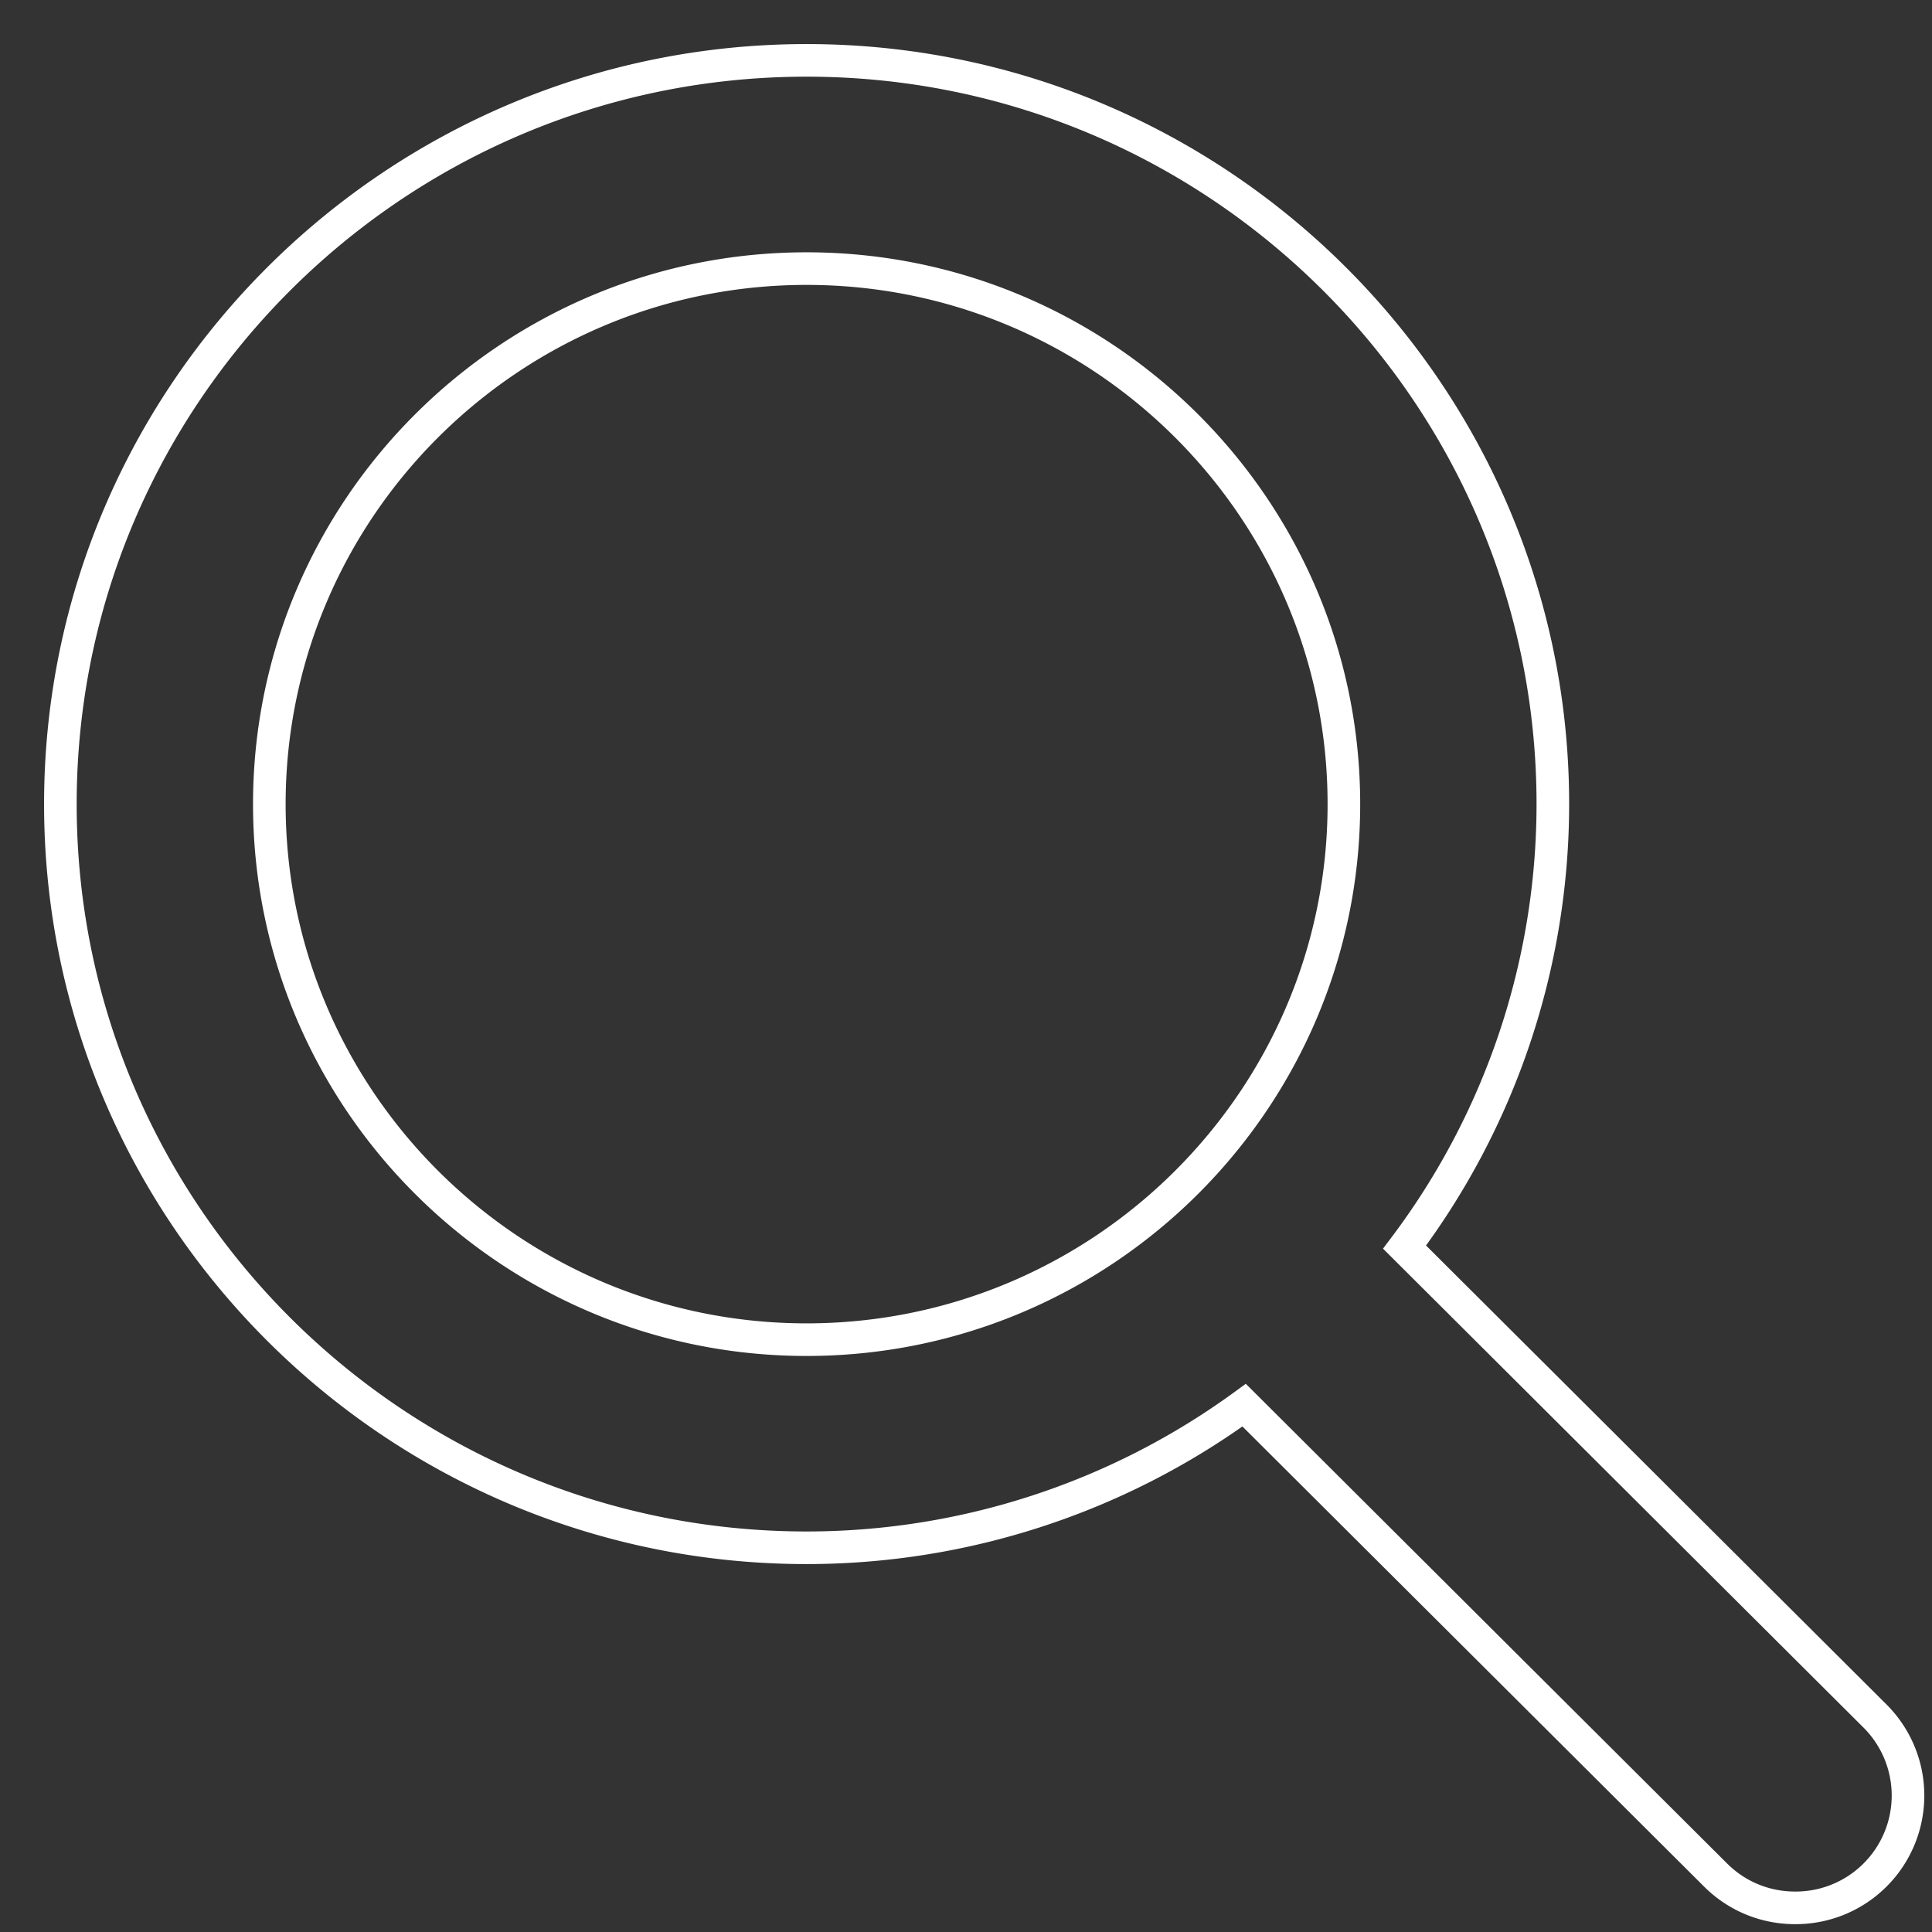 <svg width="32" height="32" xmlns="http://www.w3.org/2000/svg"><rect width="100%" height="100%" fill="#333333" stroke="none"/><path d="M22.259 13.319c0 4.89-3.992 8.87-8.9 8.87-4.907 0-8.898-3.98-8.898-8.87 0-4.891 3.991-8.87 8.899-8.87 4.907 0 8.899 3.979 8.899 8.87m8.795 15.102l-7.79-7.765a12.202 12.202 0 002.456-7.337C25.72 6.526 20.175 1 13.36 1 6.545 1 1 6.526 1 13.319c0 6.792 5.545 12.317 12.36 12.317a12.3 12.3 0 007.247-2.362l7.806 7.78c.352.352.82.546 1.32.546a1.86 1.86 0 001.32-3.18" stroke="#FFF" stroke-width=".54" fill="none" fill-rule="evenodd"/></svg>